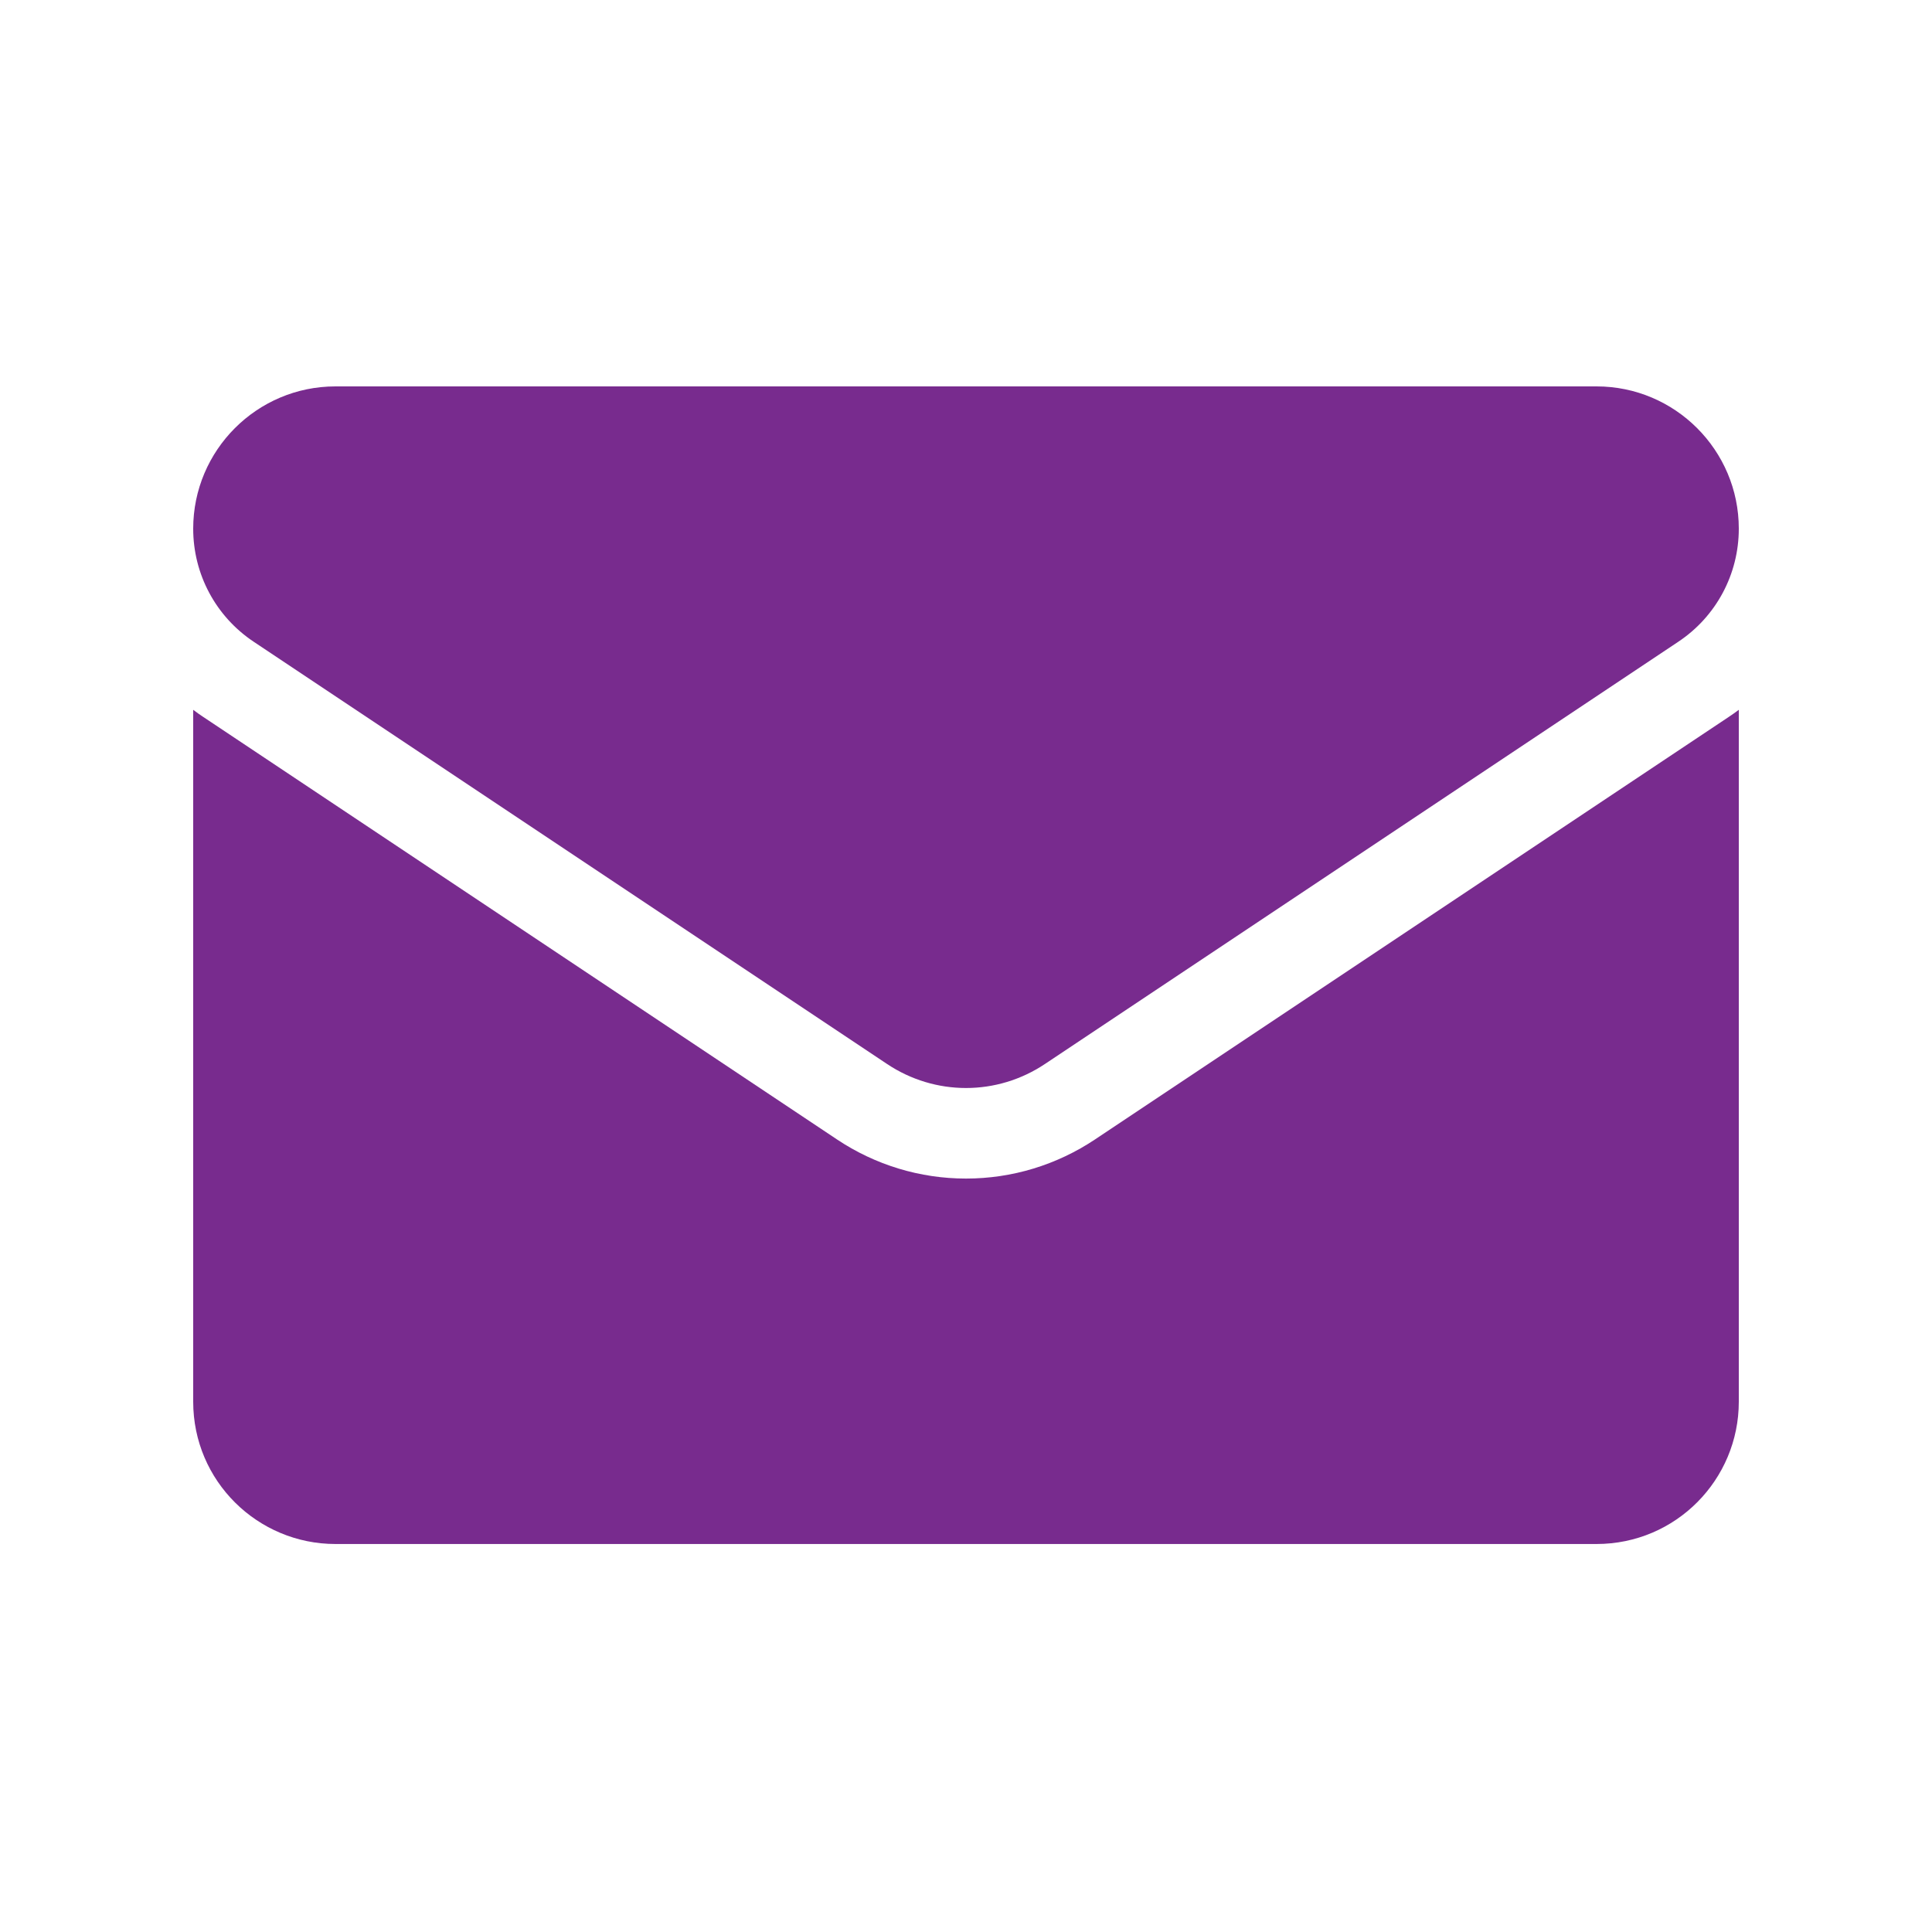 <svg width="40" height="40" viewBox="0 0 40 40" fill="none" xmlns="http://www.w3.org/2000/svg">
<path d="M22.674 23.589C21.878 24.12 20.953 24.401 20 24.401C19.047 24.401 18.122 24.12 17.326 23.589L4.213 14.847C4.14 14.799 4.069 14.748 4 14.696V29.021C4 30.663 5.333 31.967 6.946 31.967H33.054C34.697 31.967 36 30.634 36 29.021V14.696C35.93 14.748 35.859 14.799 35.786 14.847L22.674 23.589Z" fill="#782b8e"/>
<path d="M5.253 13.287L18.366 22.029C18.862 22.36 19.431 22.526 20 22.526C20.569 22.526 21.138 22.36 21.634 22.029L34.747 13.287C35.532 12.764 36 11.889 36 10.945C36 9.321 34.679 8 33.055 8H6.945C5.321 8 4 9.321 4 10.946C4 11.889 4.468 12.764 5.253 13.287Z" fill="#782b8e"/>
</svg>
